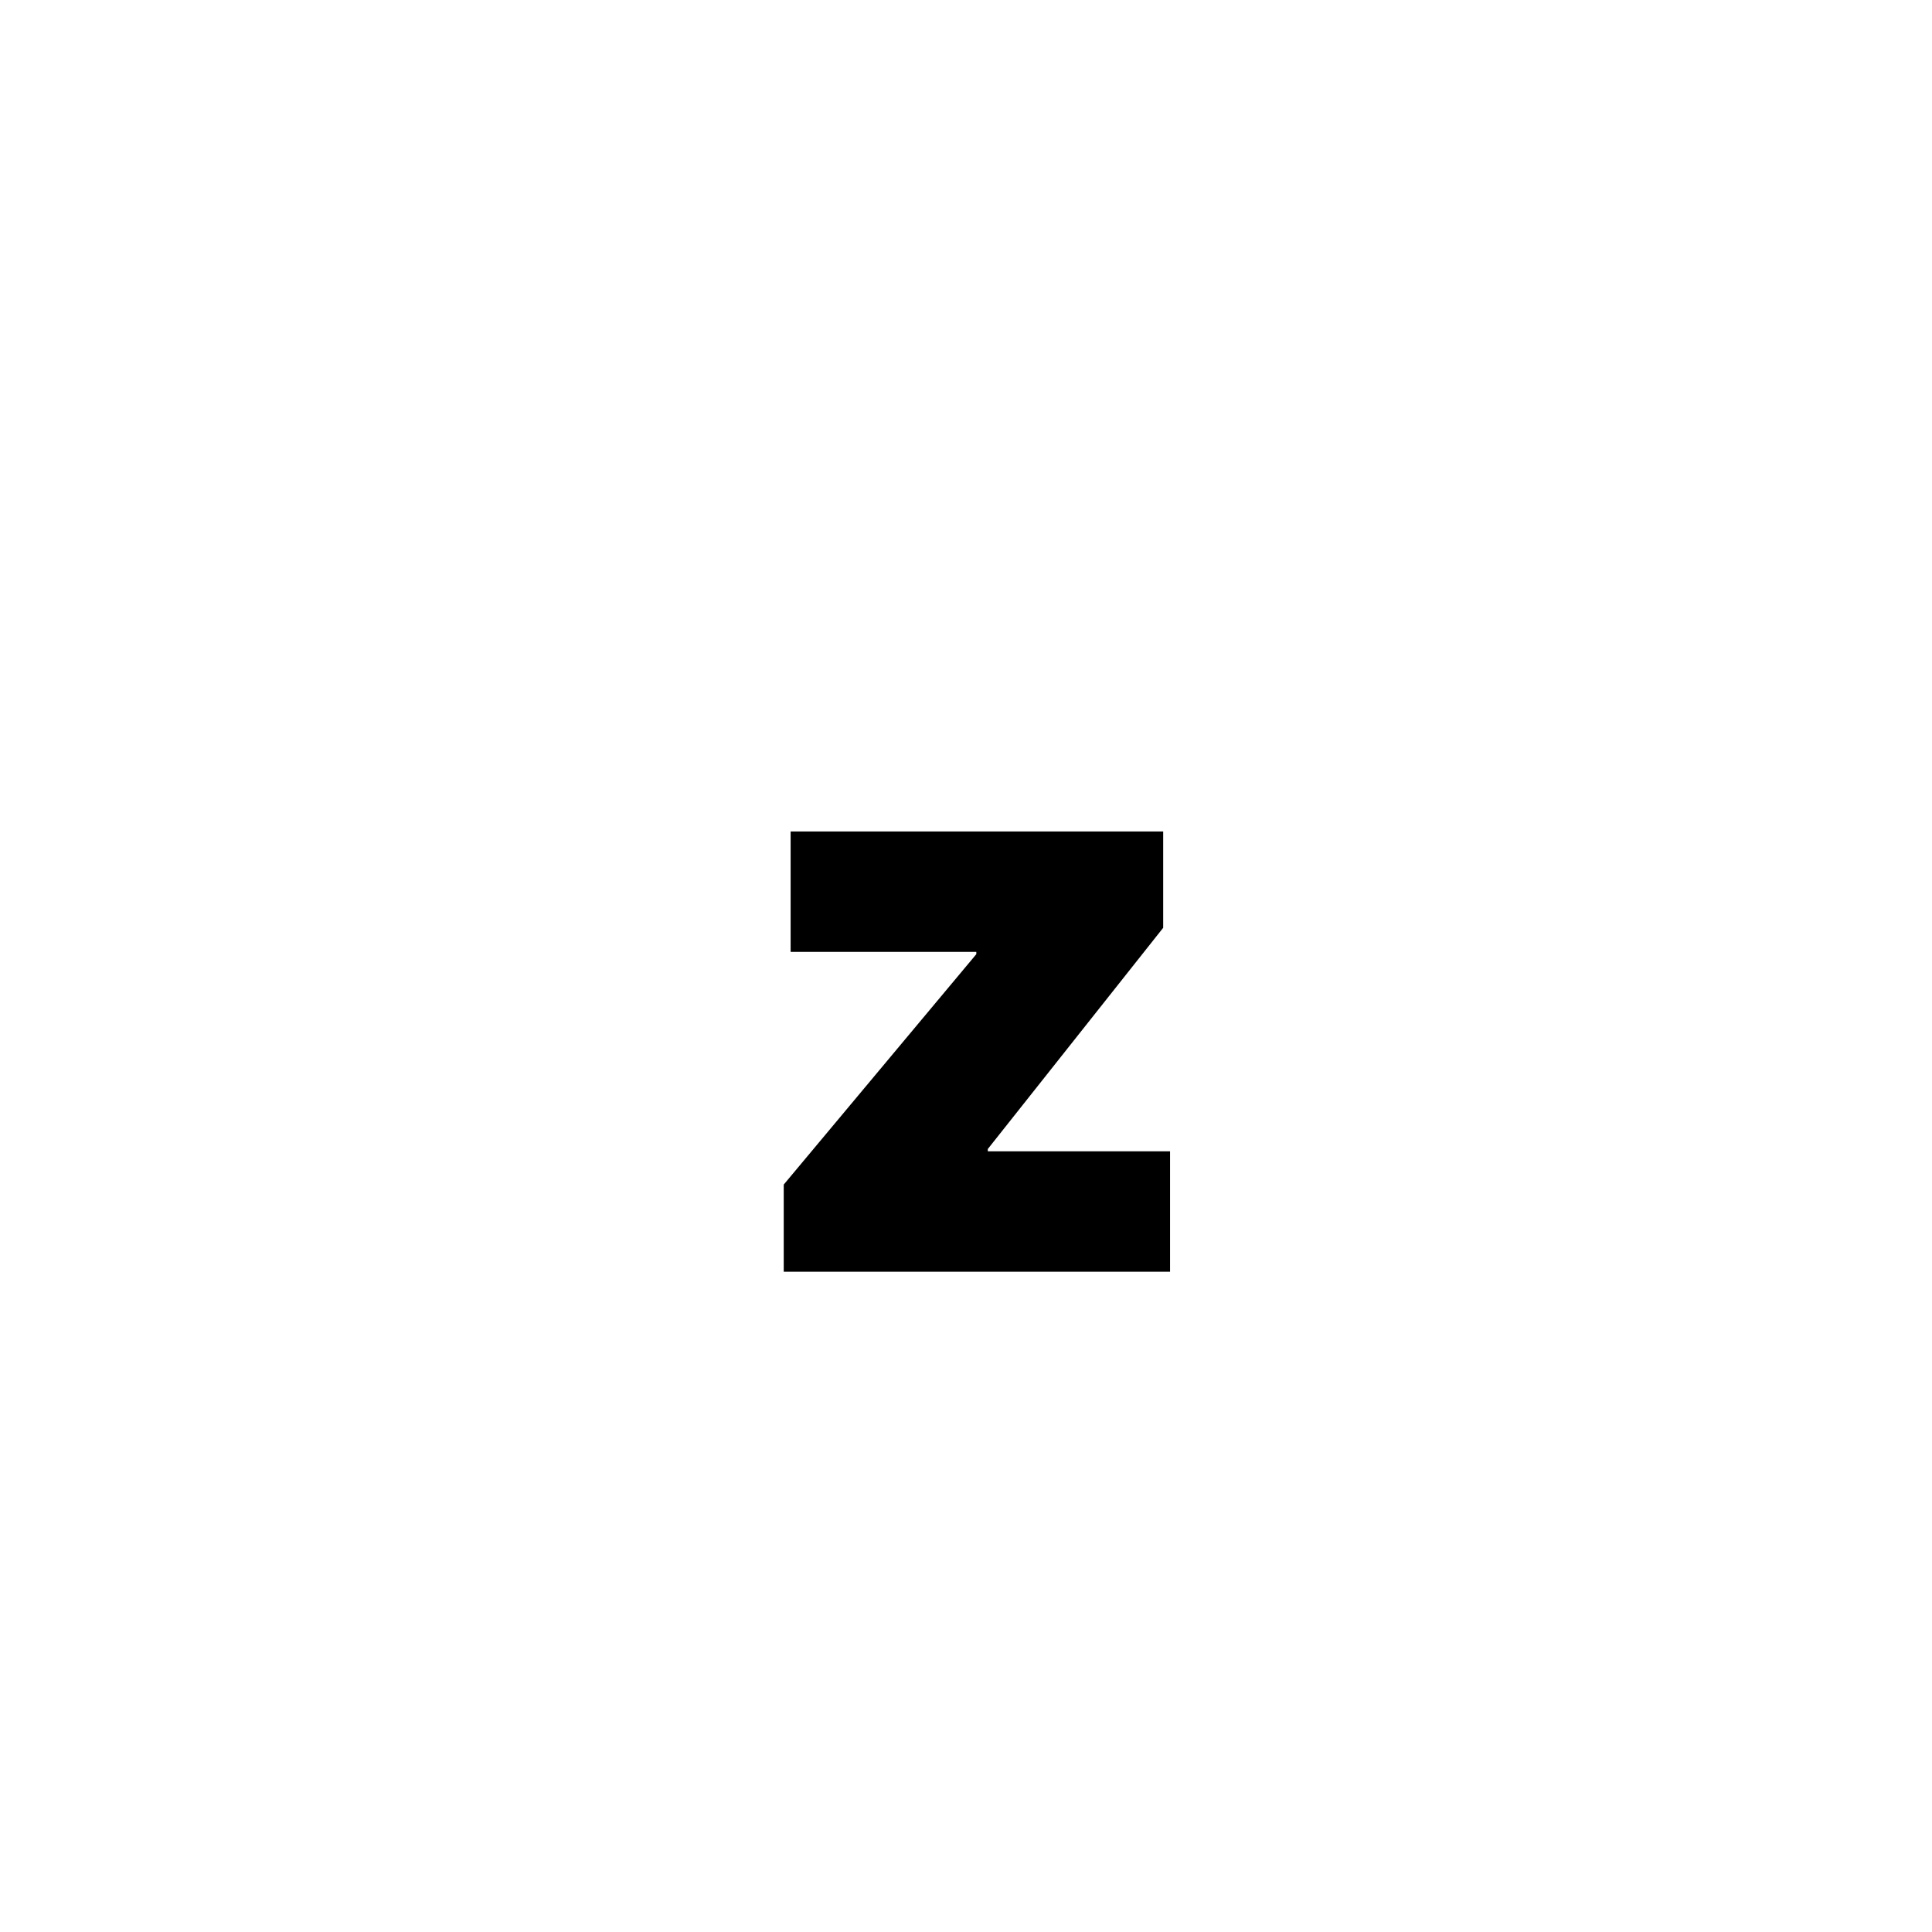 <?xml version="1.0" encoding="UTF-8"?> <svg xmlns="http://www.w3.org/2000/svg" width="79" height="79" viewBox="0 0 79 79" fill="none"> <rect width="79" height="79" fill="white"></rect> <path d="M32.047 52V48.438L39.922 39.016V38.922H32.329V34H47.563V37.938L40.391 46.984V47.078H47.844V52H32.047Z" fill="black"></path> </svg> 
